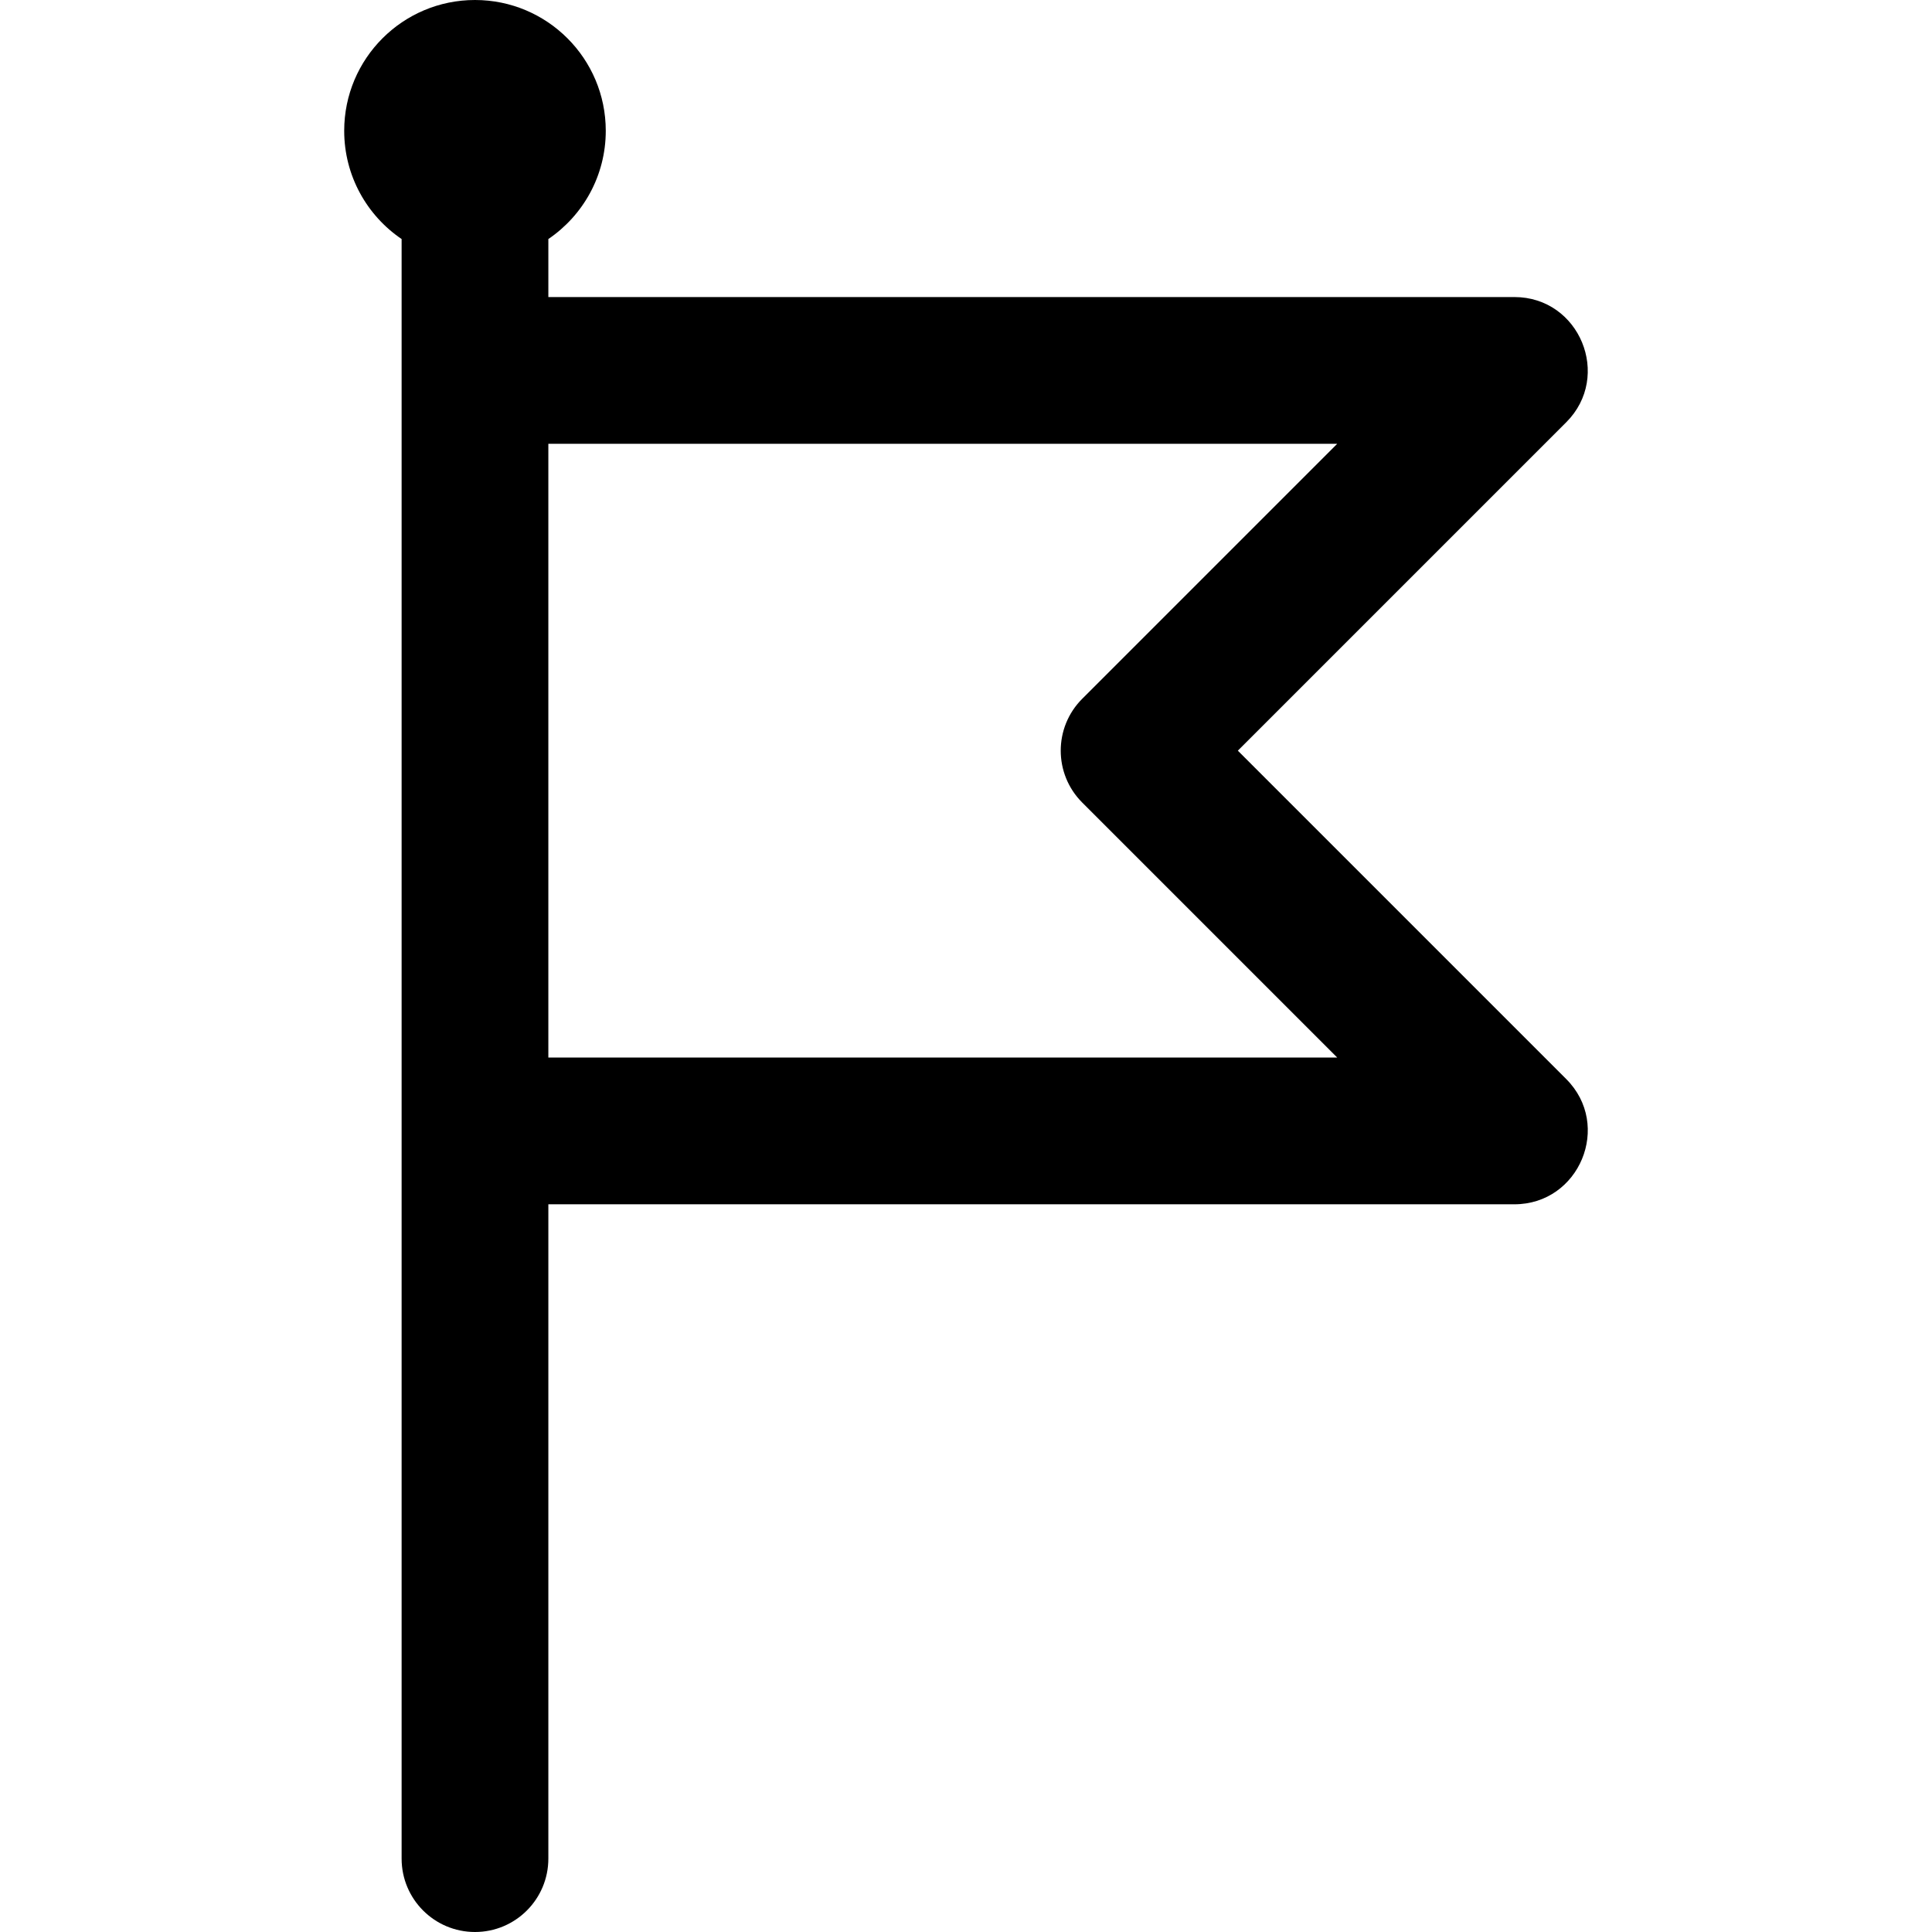 <?xml version="1.0" encoding="iso-8859-1"?>
<!-- Uploaded to: SVG Repo, www.svgrepo.com, Generator: SVG Repo Mixer Tools -->
<svg fill="#000000" height="800px" width="800px" version="1.1" id="Layer_1" xmlns="http://www.w3.org/2000/svg" xmlns:xlink="http://www.w3.org/1999/xlink" 
	 viewBox="0 0 512 512" xml:space="preserve">
<g>
	<g>
		<path d="M415.066,285.959l-87.023-87.024l87.023-87.023c12.206-12.205,3.557-33.191-13.747-33.191h-256V63.349
			c9.181-6.233,15.215-16.757,15.215-28.691C160.532,15.517,145.015,0,125.874,0c-19.14,0-34.657,15.517-34.657,34.658
			c0,11.934,6.033,22.458,15.215,28.691c0,14.619,0,420.895,0,429.208c0,10.738,8.705,19.443,19.443,19.443
			s19.443-8.705,19.443-19.443V319.15h256C418.573,319.15,427.307,298.199,415.066,285.959z M145.317,280.264V117.606h209.061
			l-67.58,67.58c-7.589,7.589-7.592,19.905,0,27.496l67.58,67.581H145.317z"/>
	</g>
</g>
</svg>